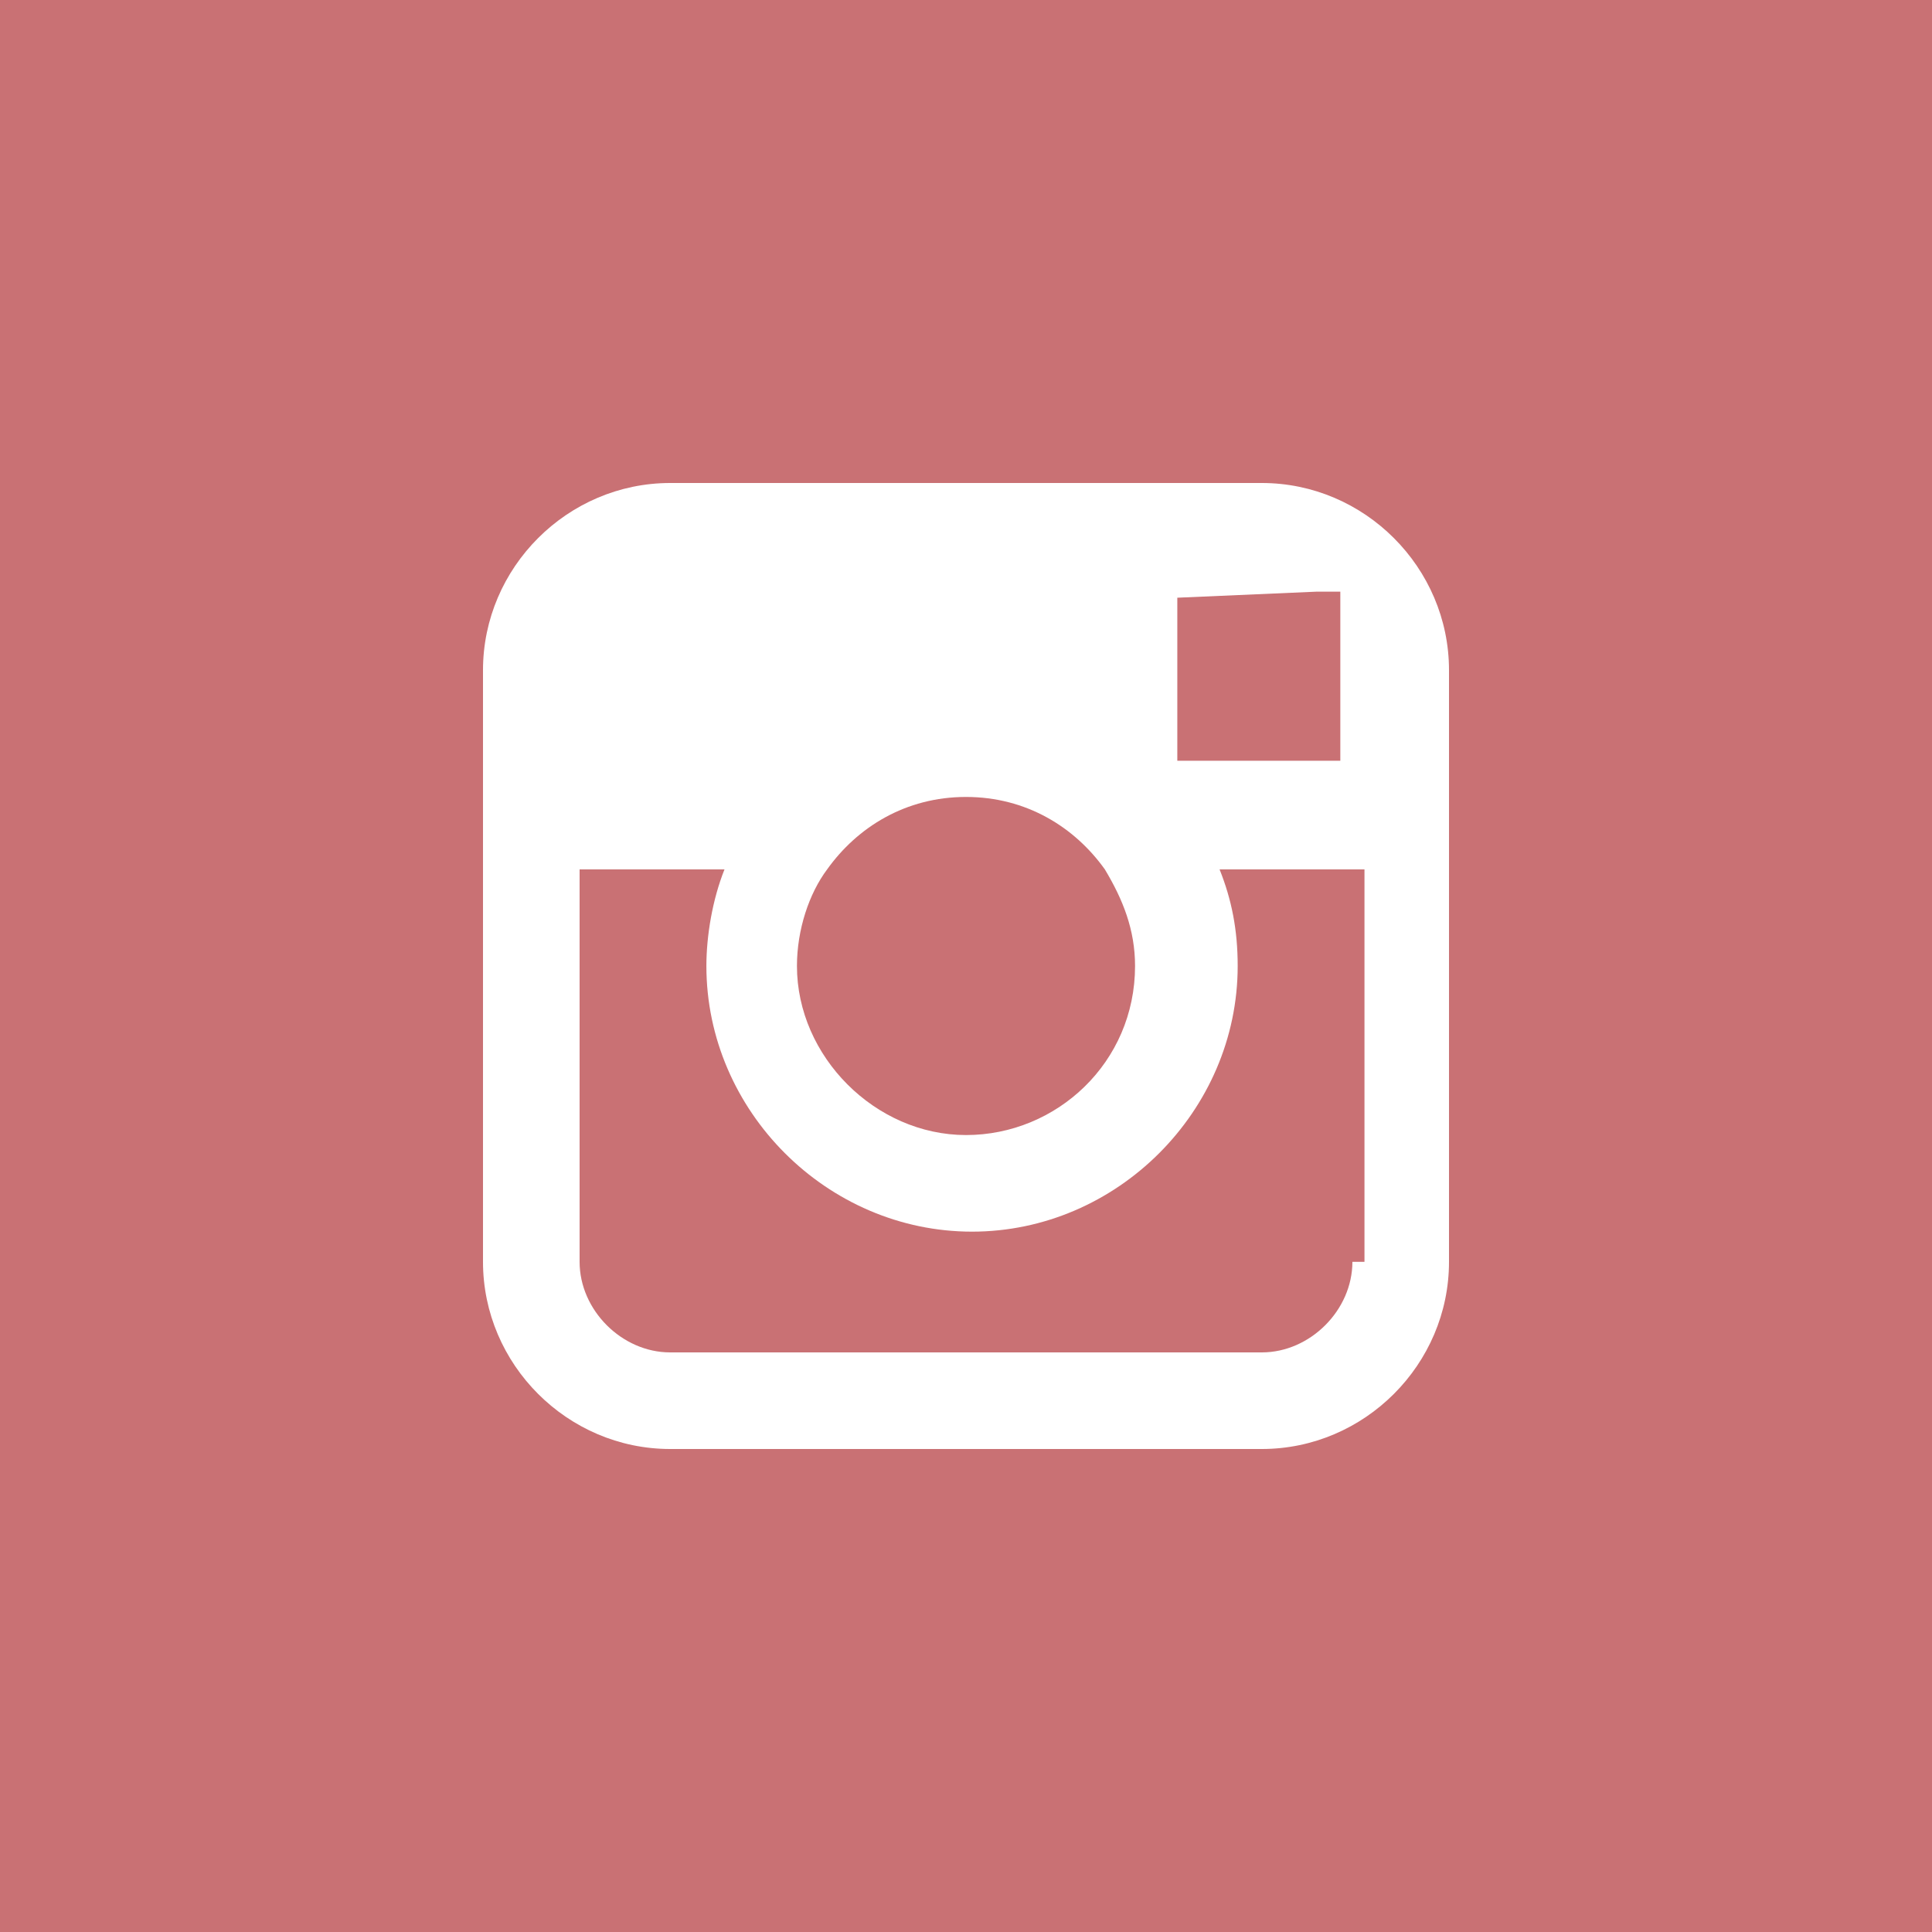 <?xml version="1.0" encoding="utf-8"?>
<!-- Generator: Adobe Illustrator 20.1.0, SVG Export Plug-In . SVG Version: 6.00 Build 0)  -->
<svg width="27" height="27" version="1.1" id="Camada_1" xmlns="http://www.w3.org/2000/svg" xmlns:xlink="http://www.w3.org/1999/xlink" x="0px" y="0px"
	 viewBox="0 0 32 32" style="enable-background:new 0 0 32 32;" xml:space="preserve">
<style type="text/css">
	.Sombra{fill:none;}
	.Cantos_x0020_arredondados_x0020__x002D__x0020_2_x0020_pontos{fill:#FFFFFF;stroke:#231F20;stroke-miterlimit:10;}
	.Reflexo_x0020_X_x0020_em_x0020_tempo_x0020_real{fill:none;}
	.Chanfro_x0020_suave{fill:url(#SVGID_1_);}
	.Anoitecer{fill:#FFFFFF;}
	.Foliage_GS{fill:#FFDD00;}
	.Pompadour_GS{fill-rule:evenodd;clip-rule:evenodd;fill:#44ADE2;}
	.st0{fill:#C97174;}
	.st1{fill:#FFFFFF;}
</style>
<linearGradient id="SVGID_1_" gradientUnits="userSpaceOnUse" x1="0" y1="0" x2="0.707" y2="0.707">
	<stop  offset="0" style="stop-color:#DEDFE3"/>
	<stop  offset="0.178" style="stop-color:#DADBDF"/>
	<stop  offset="0.361" style="stop-color:#CECFD3"/>
	<stop  offset="0.546" style="stop-color:#B9BCBF"/>
	<stop  offset="0.732" style="stop-color:#9CA0A2"/>
	<stop  offset="0.918" style="stop-color:#787D7E"/>
	<stop  offset="1" style="stop-color:#656B6C"/>
</linearGradient>
<rect class="st0" width="32" height="32"/>
<path class="st1" d="M20.9,8h-9.8C9.4,8,8,9.4,8,11.1v3.3v6.5c0,1.7,1.4,3.1,3.1,3.1h9.8c1.7,0,3.1-1.4,3.1-3.1v-6.5v-3.3
	C24,9.4,22.6,8,20.9,8z M21.8,9.8l0.4,0v0.4v2.4l-2.7,0l0-2.7L21.8,9.8z M13.7,14.4c0.5-0.7,1.3-1.2,2.3-1.2s1.8,0.5,2.3,1.2
	c0.3,0.5,0.5,1,0.5,1.6c0,1.6-1.3,2.8-2.8,2.8s-2.8-1.3-2.8-2.8C13.2,15.4,13.4,14.8,13.7,14.4z M22.4,20.9c0,0.8-0.7,1.5-1.5,1.5
	h-9.8c-0.8,0-1.5-0.7-1.5-1.5v-6.5h2.4c-0.2,0.5-0.3,1.1-0.3,1.6c0,2.4,2,4.4,4.4,4.4c2.4,0,4.4-2,4.4-4.4c0-0.6-0.1-1.1-0.3-1.6
	h2.4V20.9z"/>
</svg>
